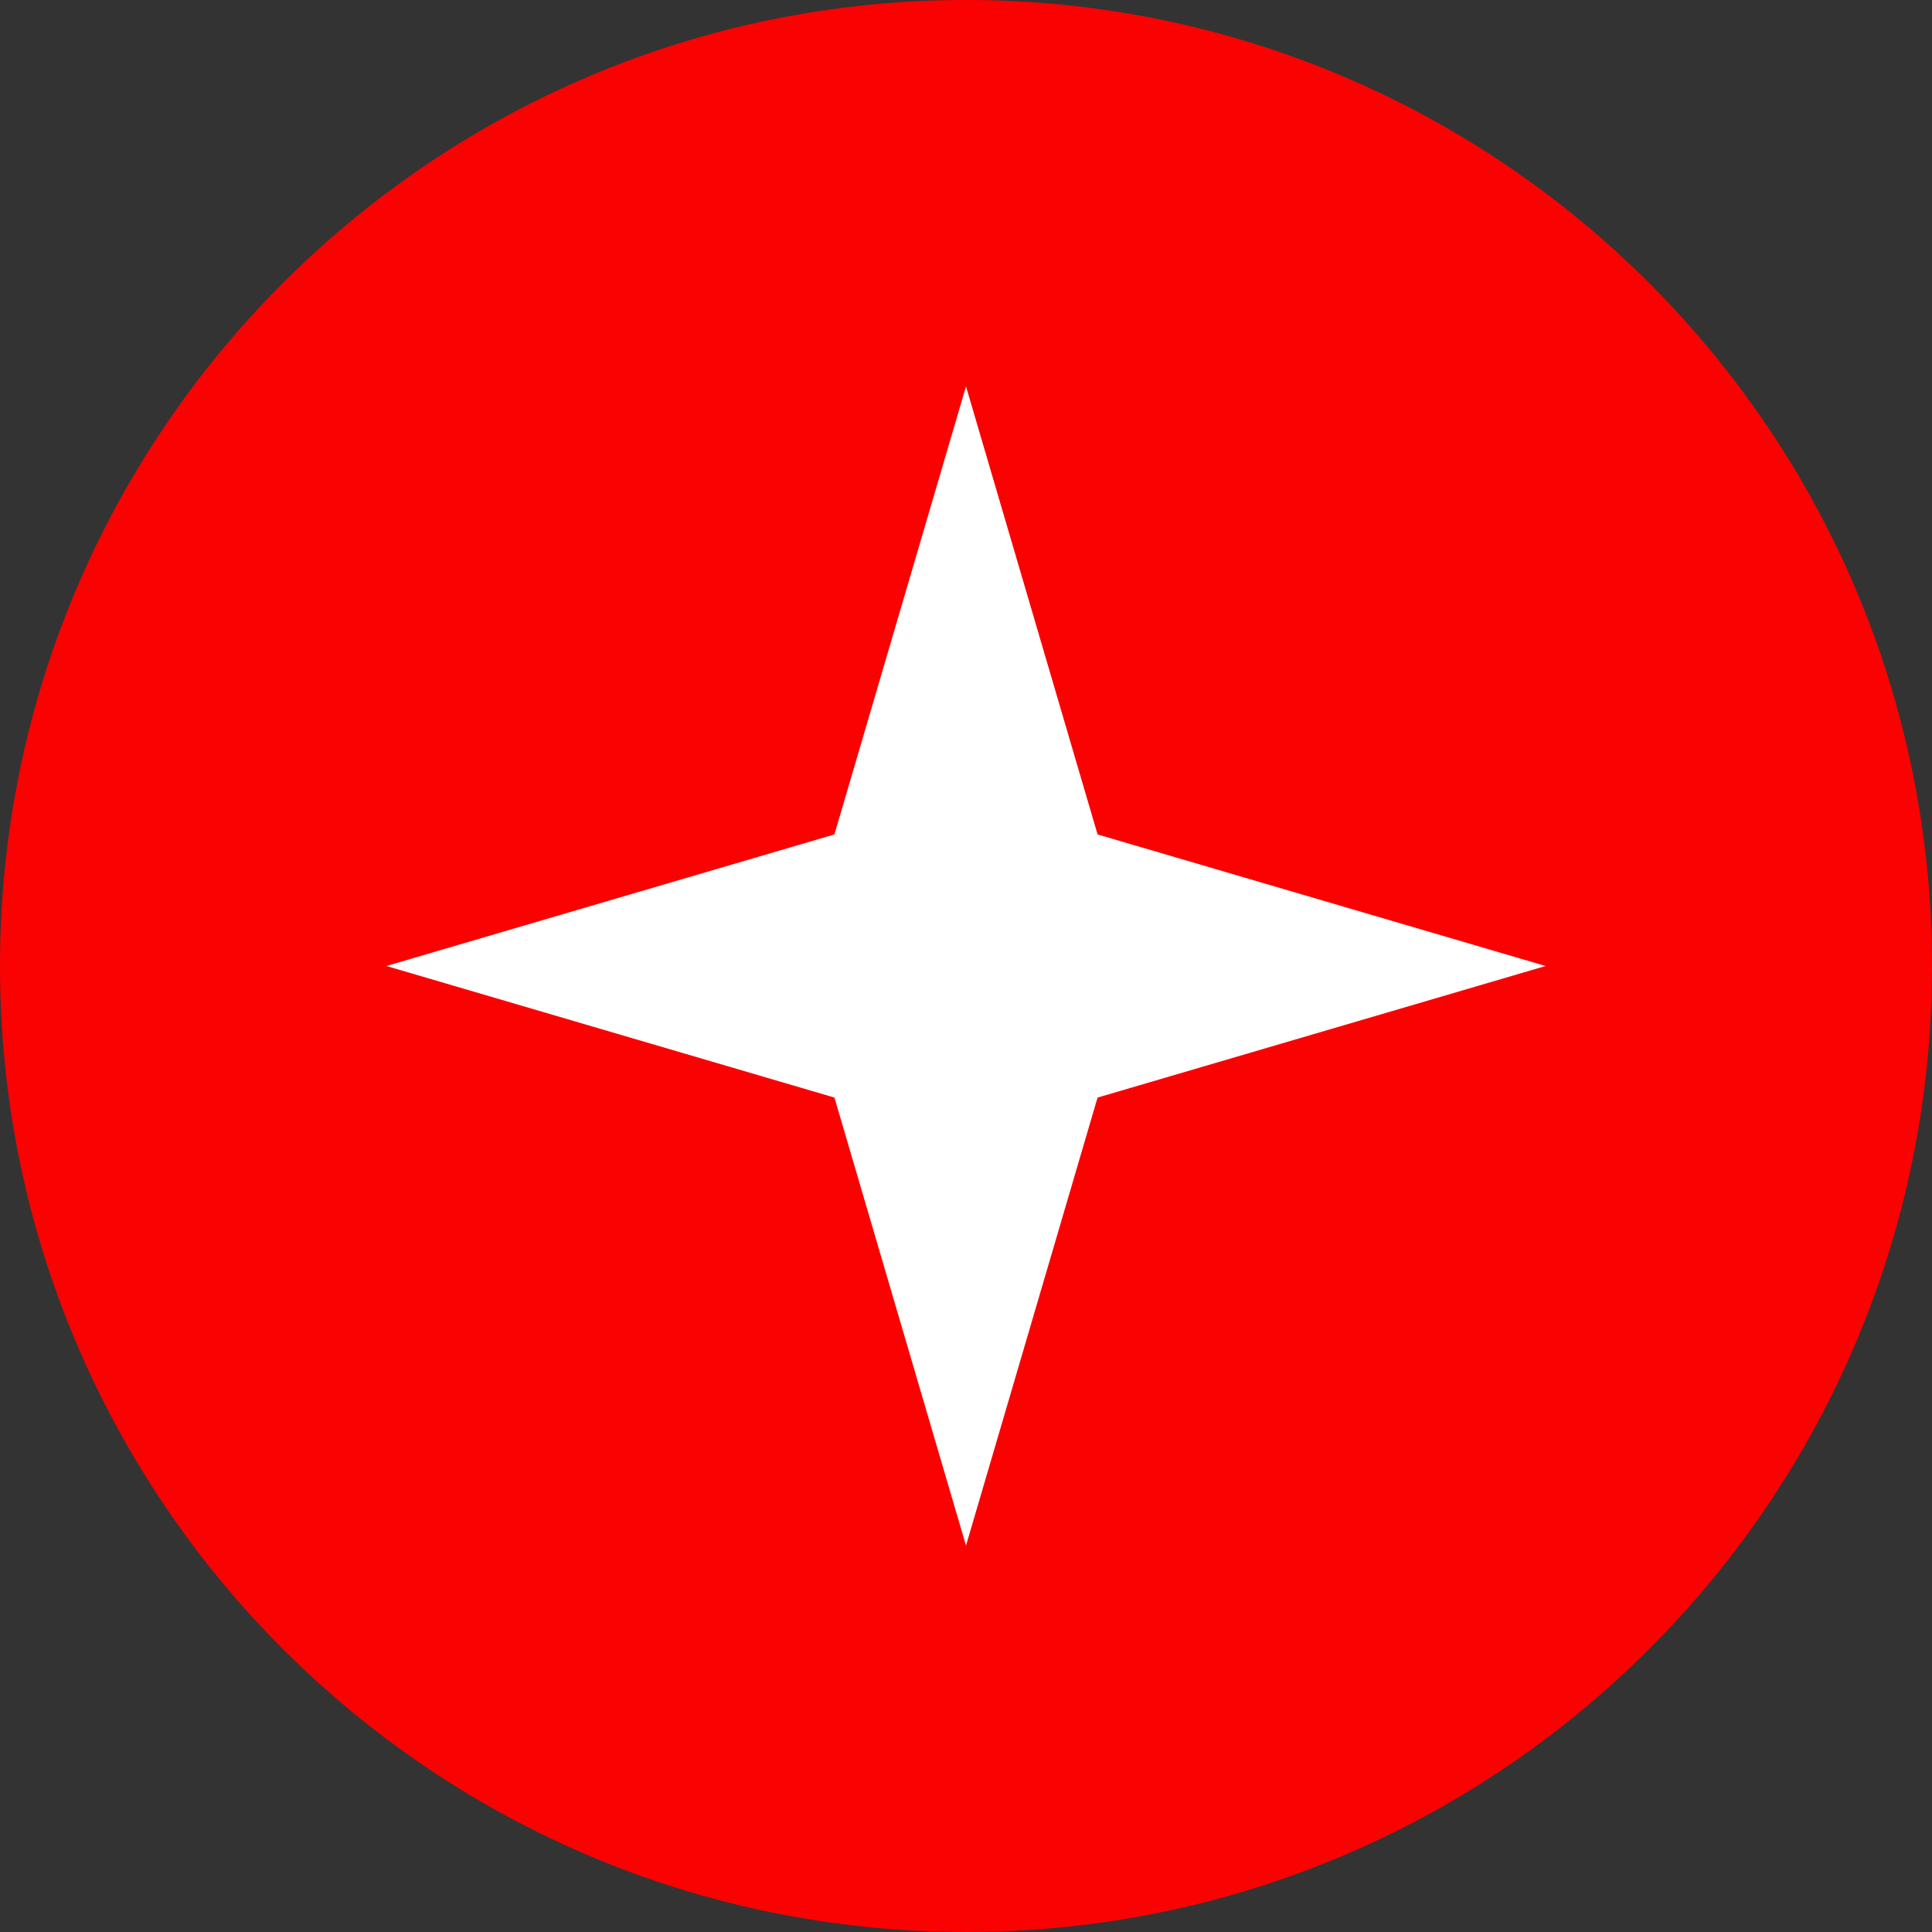 <?xml version="1.0" encoding="UTF-8"?> <svg xmlns="http://www.w3.org/2000/svg" width="20" height="20" viewBox="0 0 20 20" fill="none"><rect x="0" y="0" width="20" height="20" fill="#333333" stroke="none"/> <path d="M20 10C20 15.523 15.523 20 10 20C4.477 20 0 15.523 0 10C0 4.477 4.477 0 10 0C15.523 0 20 4.477 20 10Z" fill="#FA0202"></path> <path d="M10 4L11.362 8.638L16 10L11.362 11.362L10 16L8.638 11.362L4 10L8.638 8.638L10 4Z" fill="white"></path> </svg> 